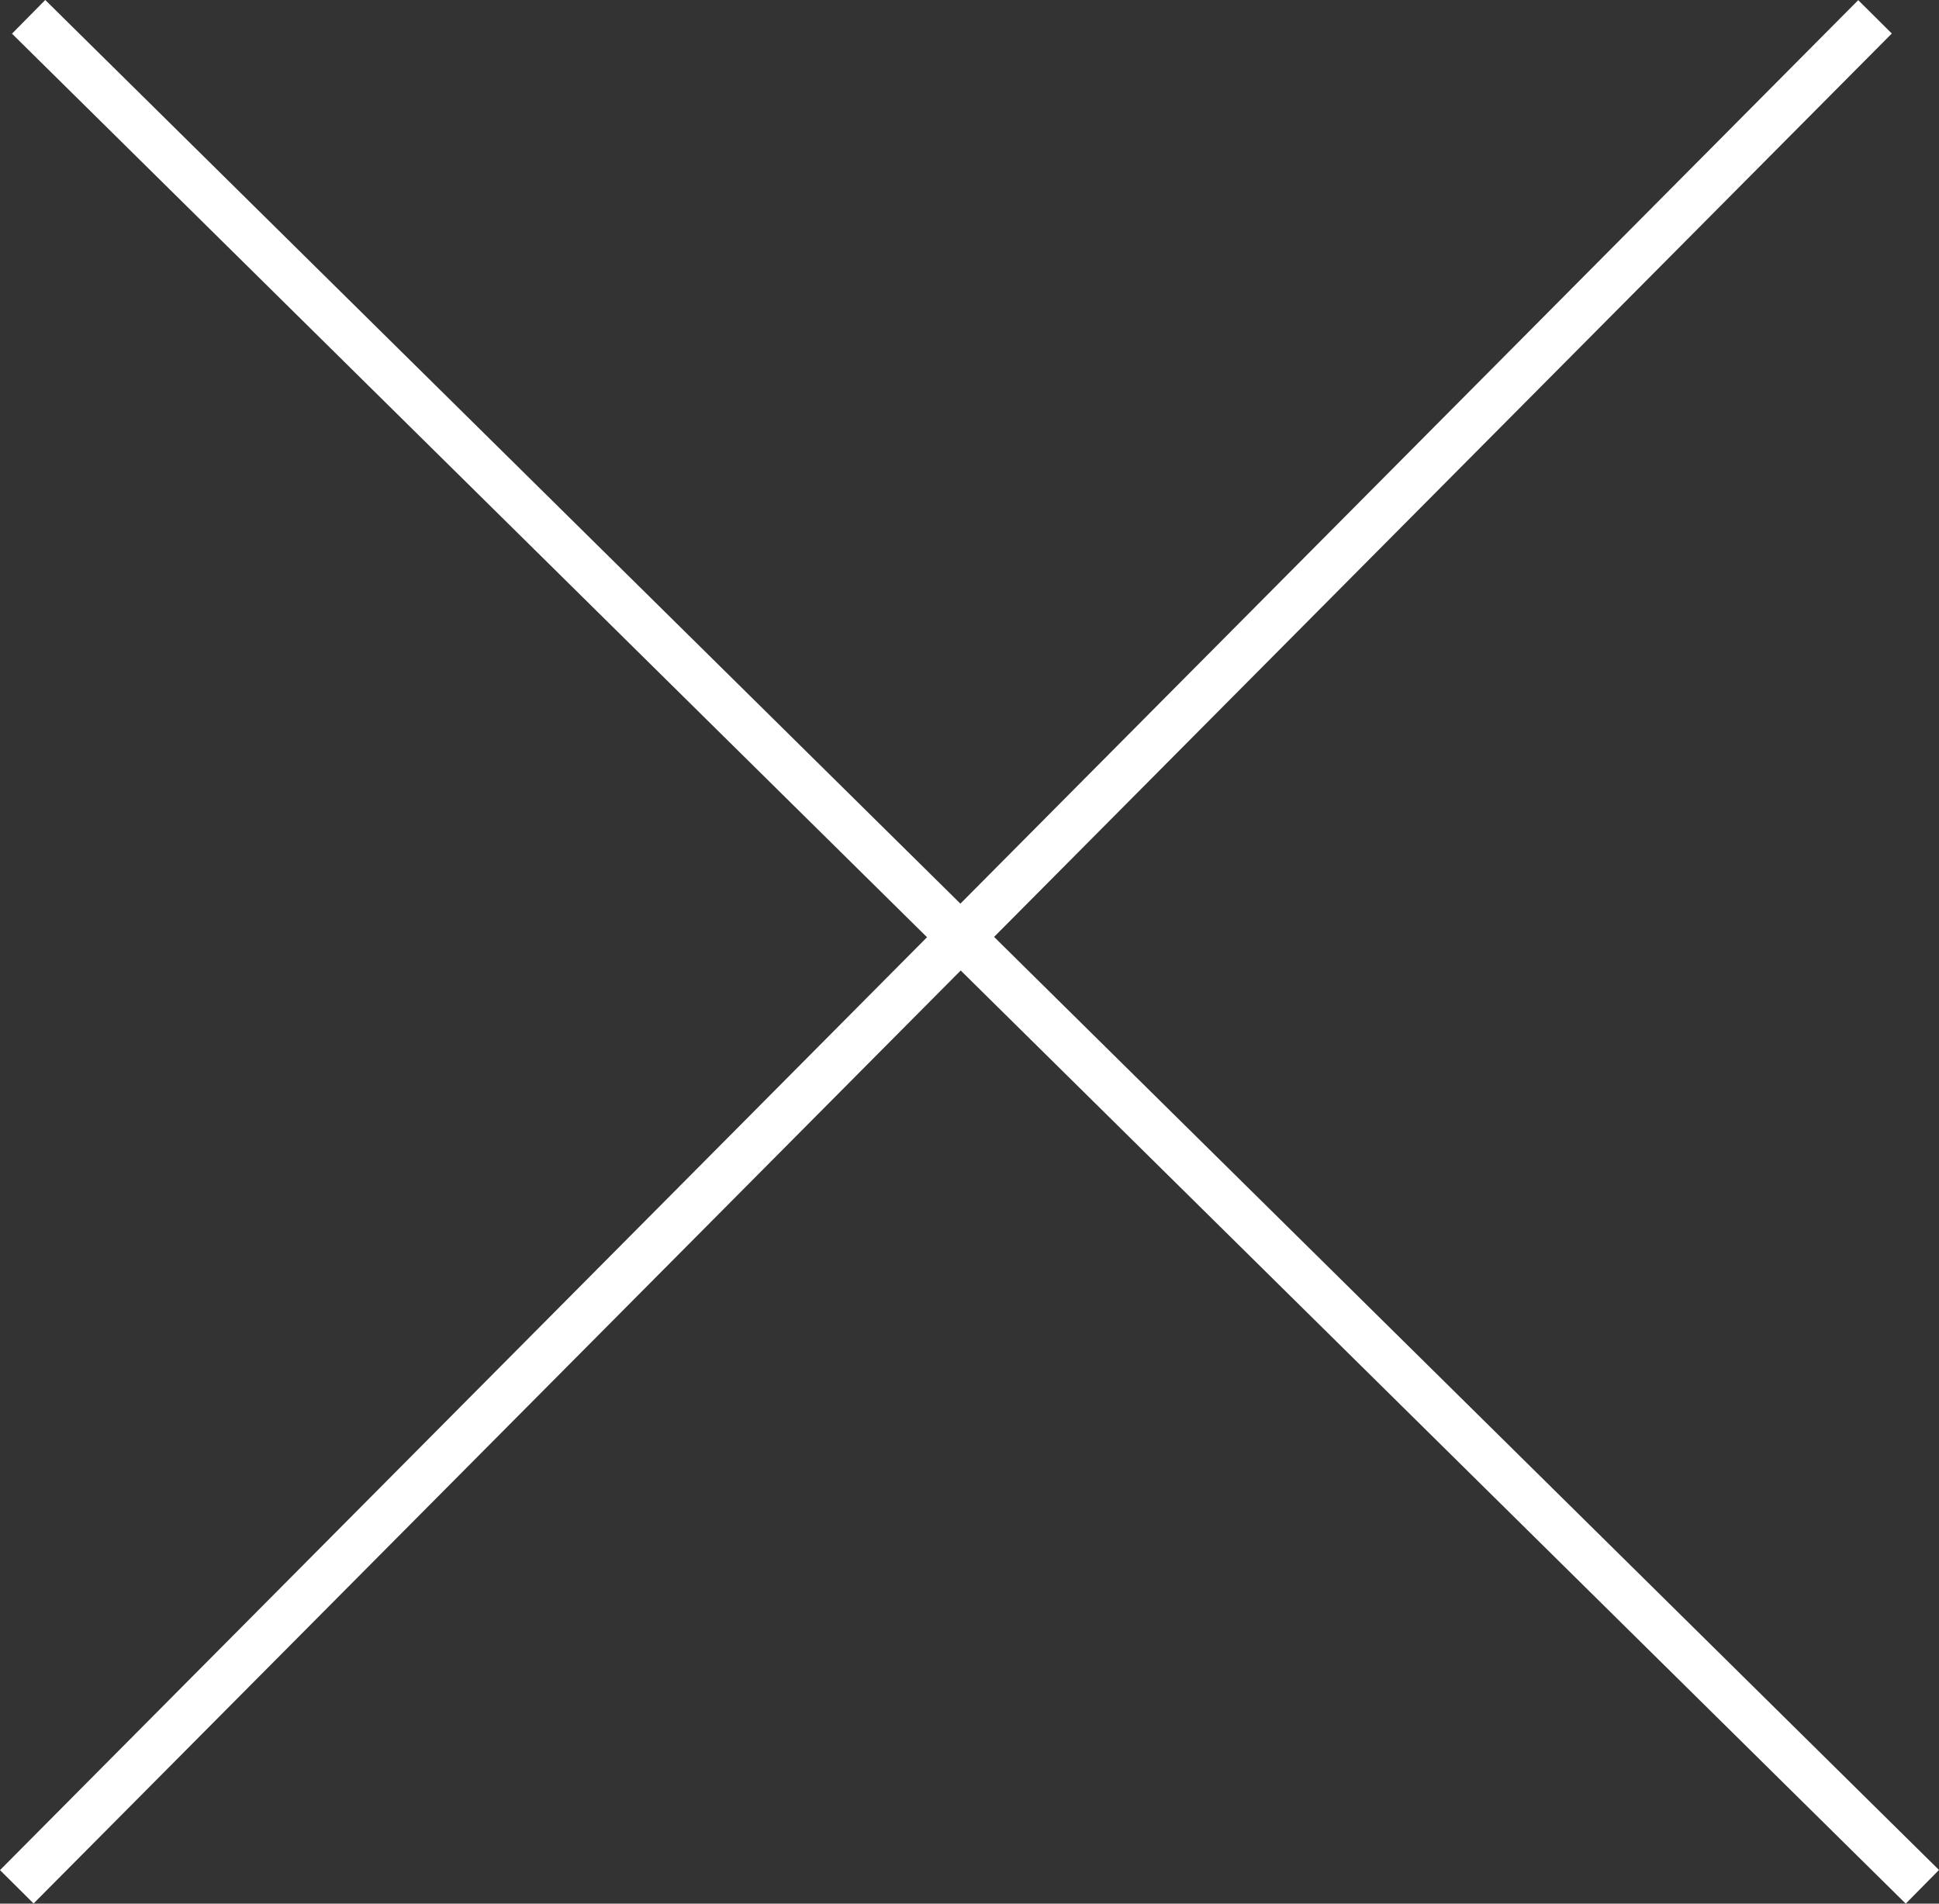 <svg xmlns="http://www.w3.org/2000/svg" width="81.912" height="80.423" viewBox="0 0 81.912 80.423">
  <rect x="0" y="0" width="81.912" height="80.423" fill="#333333" stroke="none"/>
  <g id="グループ_134" data-name="グループ 134" transform="translate(-642.291 -621.789)">
    <line id="線_2" data-name="線 2" x2="80" y2="79" transform="translate(643.5 622.5)" fill="none" stroke="#fff" stroke-width="2"/>
    <line id="線_3" data-name="線 3" x1="78.5" y2="79" transform="translate(643 622.5)" fill="none" stroke="#fff" stroke-width="2"/>
  </g>
</svg>

